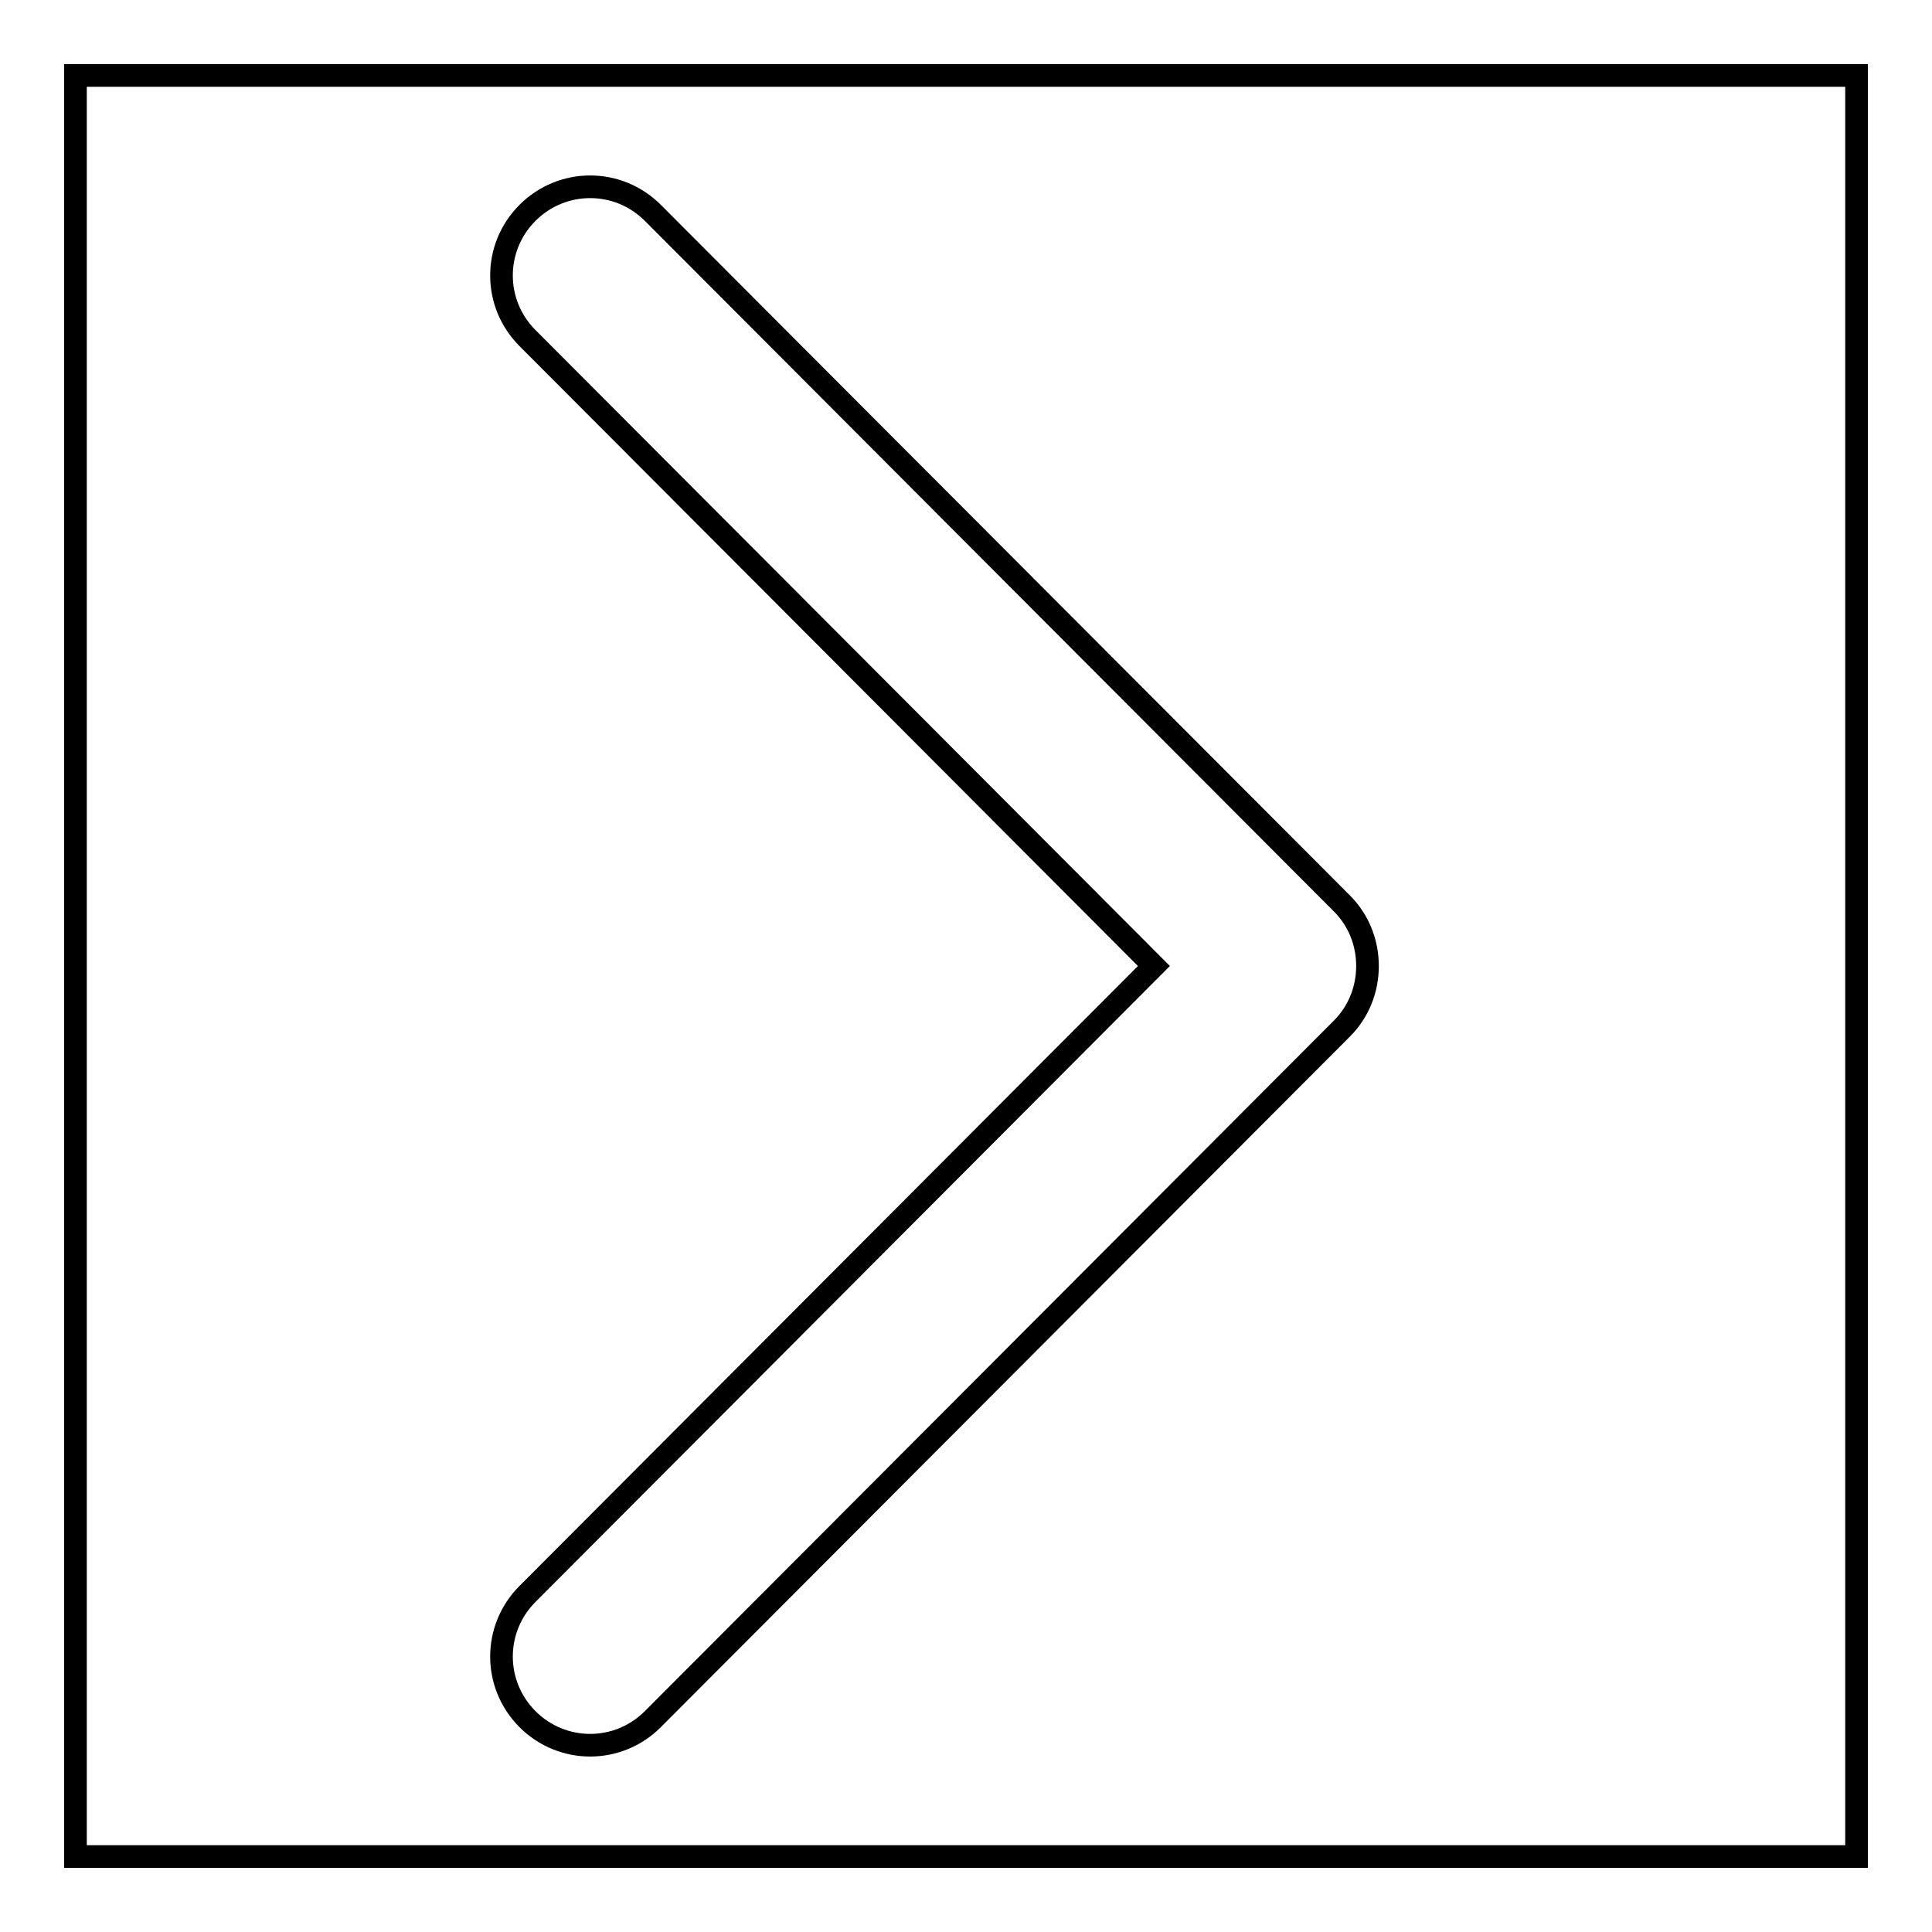 <?xml version="1.0" encoding="utf-8"?>
<!-- Svg Vector Icons : http://www.onlinewebfonts.com/icon -->
<!DOCTYPE svg PUBLIC "-//W3C//DTD SVG 1.1//EN" "http://www.w3.org/Graphics/SVG/1.1/DTD/svg11.dtd">
<svg version="1.1" xmlns="http://www.w3.org/2000/svg" xmlns:xlink="http://www.w3.org/1999/xlink" x="0px" y="0px" viewBox="0 0 256 256" enable-background="new 0 0 256 256" xml:space="preserve">
<g><g><path stroke-width="3" fill-opacity="0" stroke="#000000"  d="M10,10h236v236H10V10z"/><path stroke-width="3" fill-opacity="0" stroke="#000000"  d="M69.9,211.2c-4.6,4.6-4.6,12,0,16.6c4.6,4.6,12,4.6,16.6,0l91.3-91.5c2.3-2.3,3.4-5.3,3.4-8.3c0-3-1.1-6-3.4-8.3L86.5,28.2c-4.6-4.6-12-4.6-16.6,0c-4.6,4.6-4.6,12,0,16.6l83,83.2L69.9,211.2z"/></g></g>
</svg>